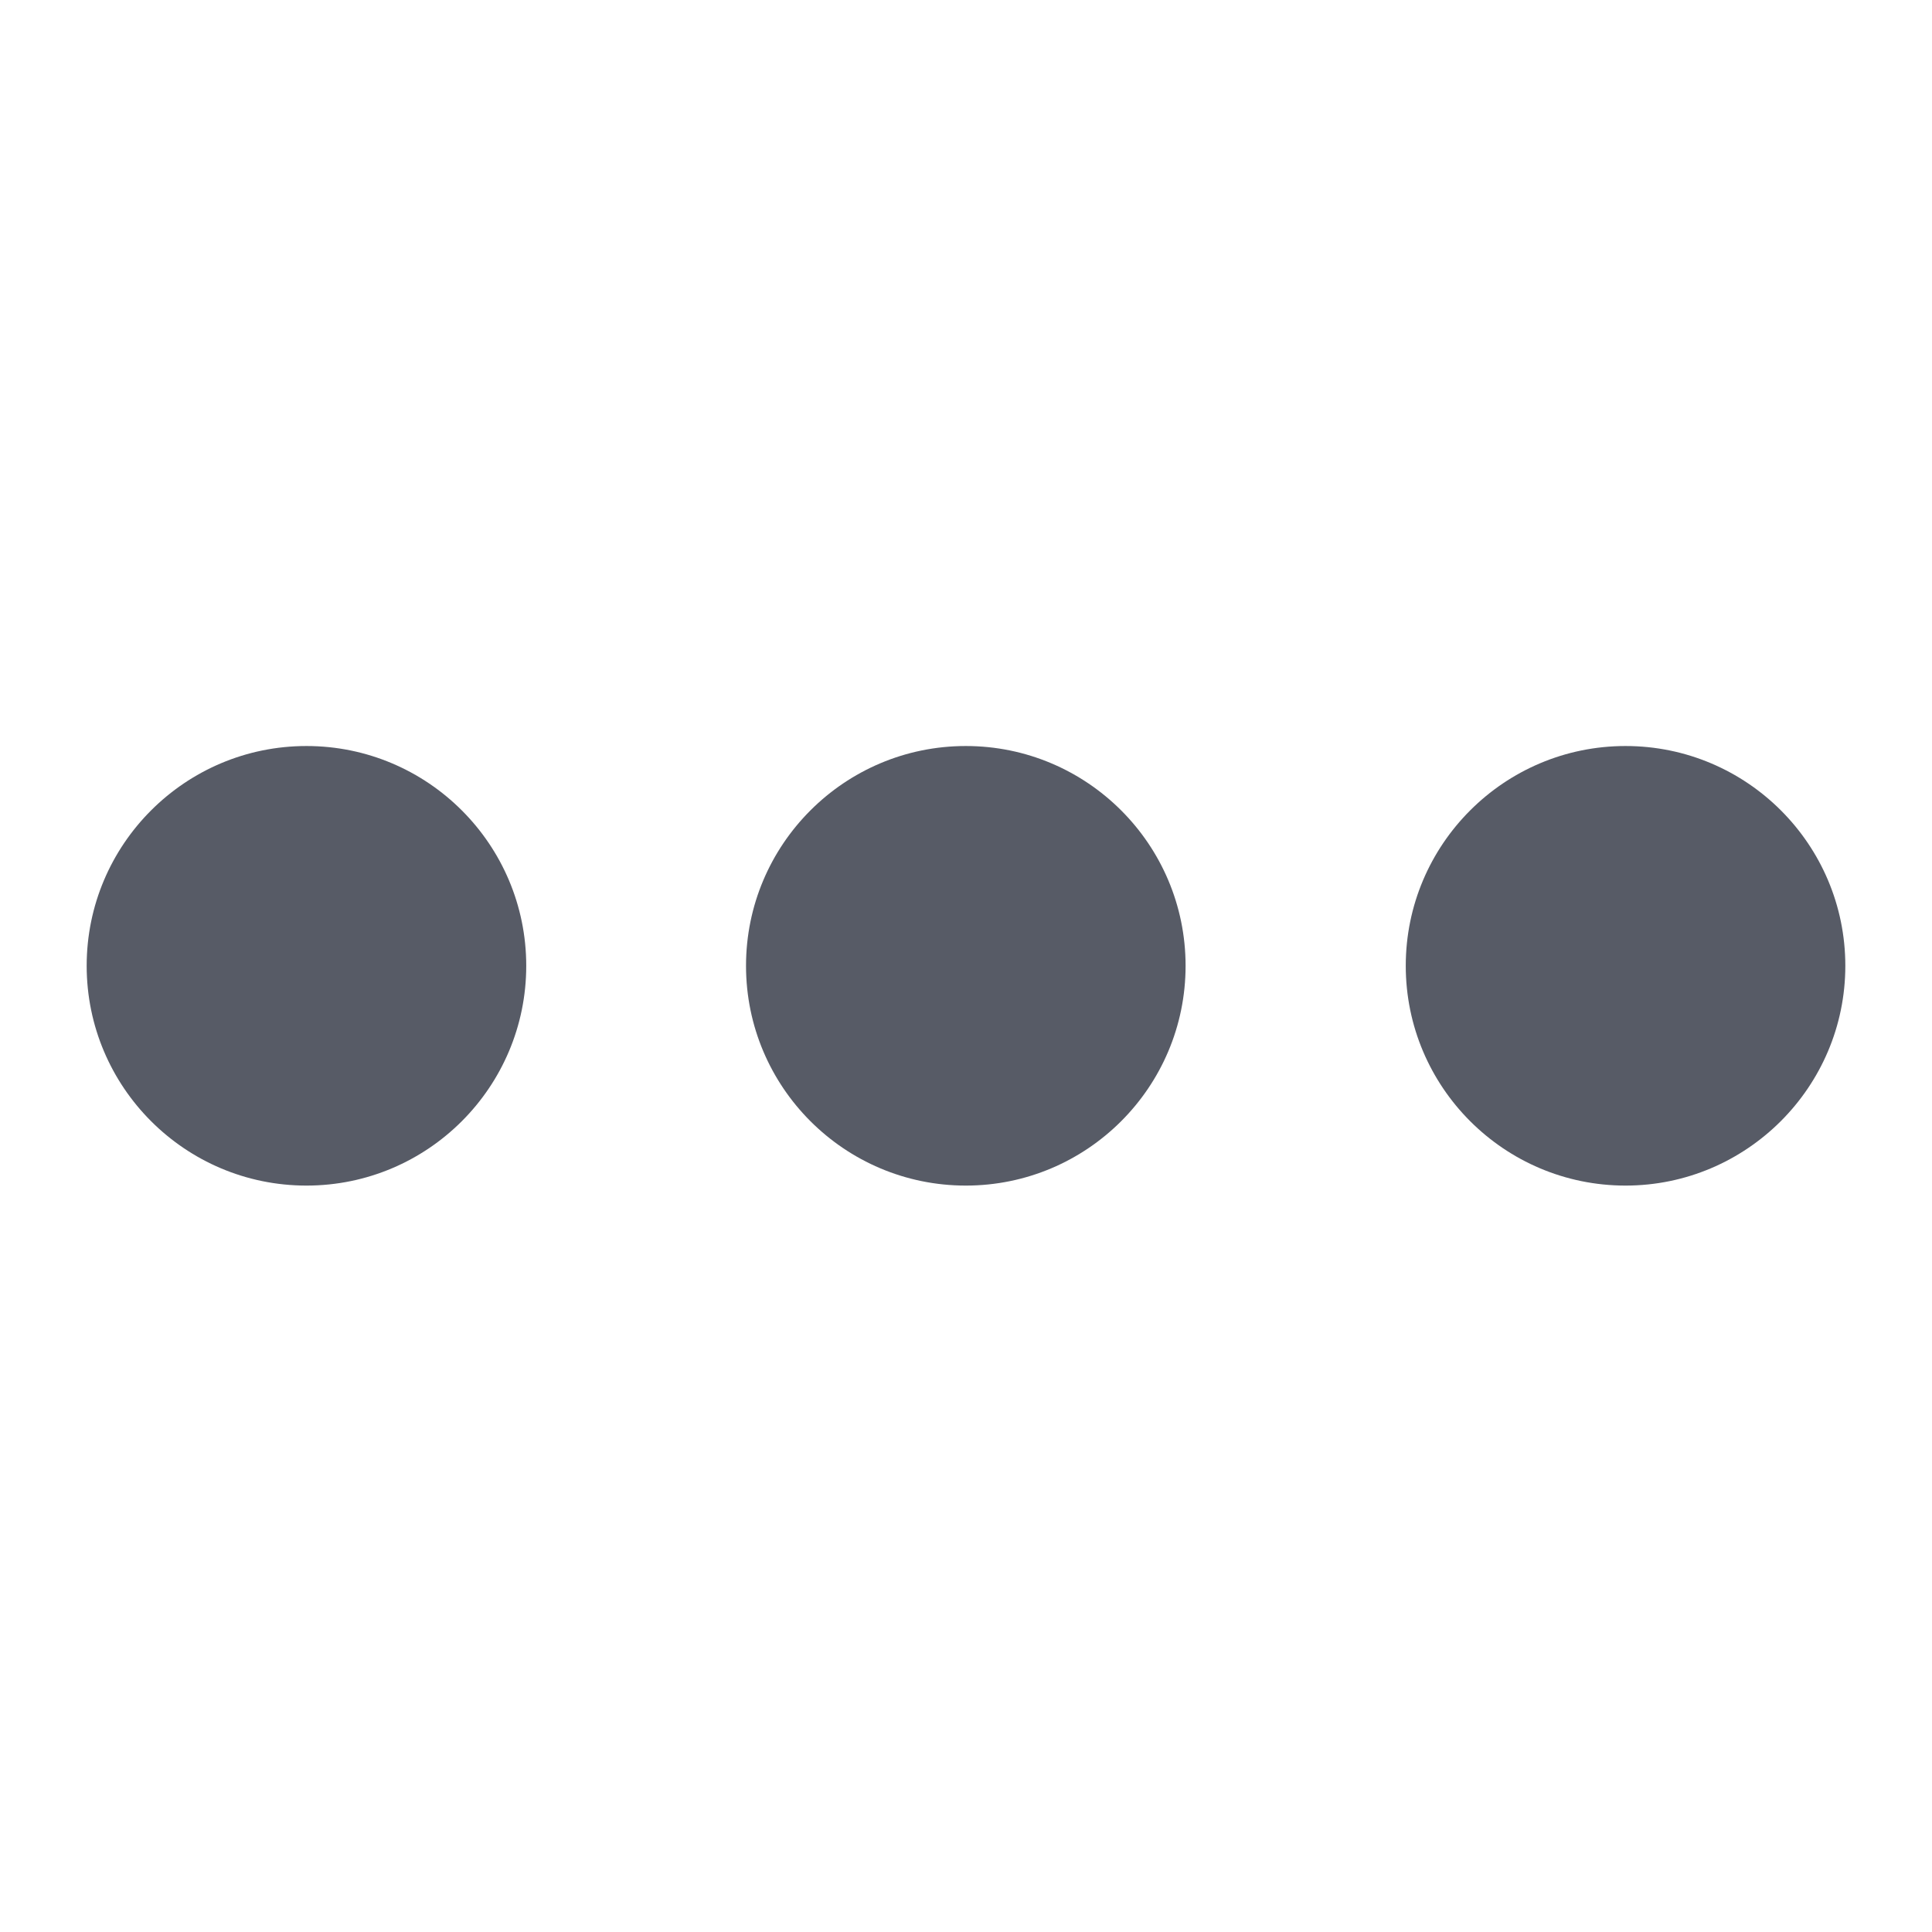 <?xml version="1.0" standalone="no"?><!DOCTYPE svg PUBLIC "-//W3C//DTD SVG 1.1//EN" "http://www.w3.org/Graphics/SVG/1.1/DTD/svg11.dtd"><svg t="1683436563791" class="icon" viewBox="0 0 1024 1024" version="1.1" xmlns="http://www.w3.org/2000/svg" p-id="1062" xmlns:xlink="http://www.w3.org/1999/xlink" width="64" height="64"><path d="M162.429 628.384c-64.299 0-116.489-52.19-116.489-116.489s52.19-116.489 116.489-116.489 116.489 52.19 116.489 116.489S226.728 628.384 162.429 628.384z" fill="#575B66" p-id="1063"></path><path d="M511.896 628.384c-64.299 0-116.489-52.19-116.489-116.489s52.19-116.489 116.489-116.489 116.489 52.19 116.489 116.489S576.194 628.384 511.896 628.384z" fill="#575B66" p-id="1064"></path><path d="M861.571 628.384c-64.299 0-116.489-52.19-116.489-116.489s52.19-116.489 116.489-116.489 116.489 52.19 116.489 116.489S925.661 628.384 861.571 628.384z" fill="#575B66" p-id="1065"></path></svg>
